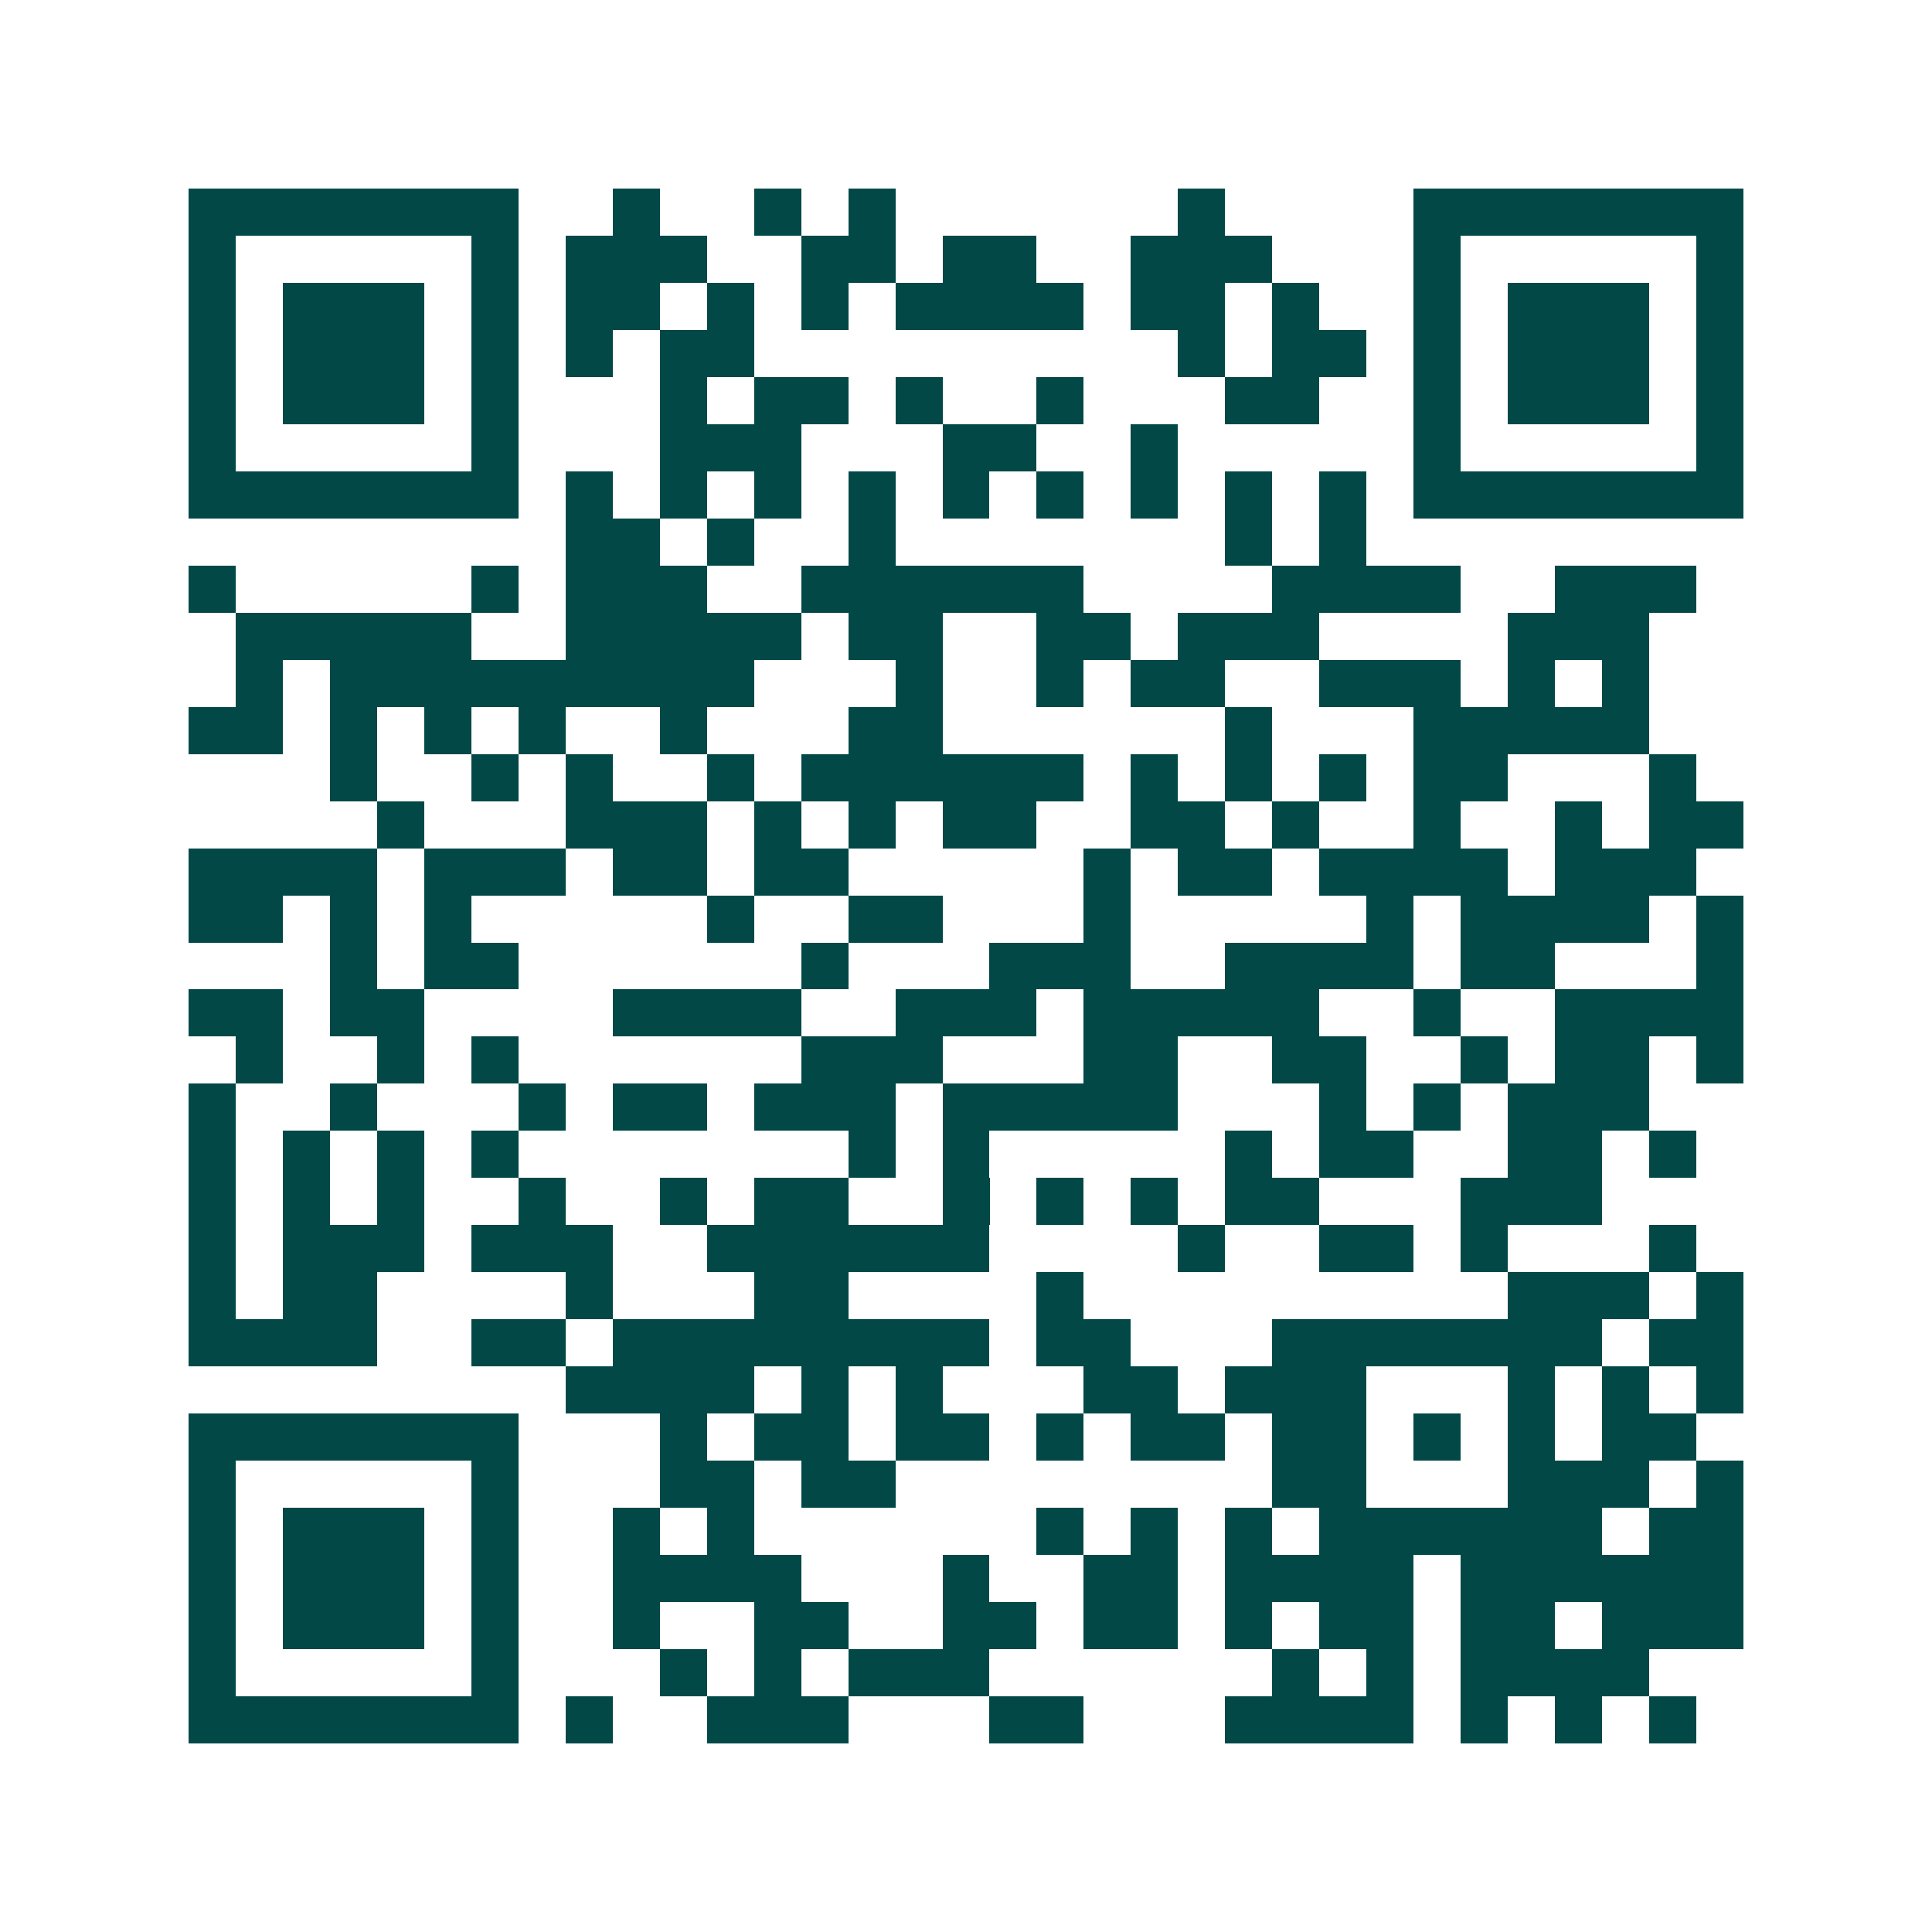 <svg xmlns="http://www.w3.org/2000/svg" width="200" height="200" viewBox="0 0 41 41" shape-rendering="crispEdges"><path fill="#ffffff" d="M0 0h41v41H0z"/><path stroke="#014847" d="M4 4.5h7m2 0h1m2 0h1m1 0h1m6 0h1m4 0h7M4 5.5h1m5 0h1m1 0h3m2 0h2m1 0h2m2 0h3m3 0h1m5 0h1M4 6.5h1m1 0h3m1 0h1m1 0h2m1 0h1m1 0h1m1 0h4m1 0h2m1 0h1m2 0h1m1 0h3m1 0h1M4 7.5h1m1 0h3m1 0h1m1 0h1m1 0h2m9 0h1m1 0h2m1 0h1m1 0h3m1 0h1M4 8.5h1m1 0h3m1 0h1m3 0h1m1 0h2m1 0h1m2 0h1m3 0h2m2 0h1m1 0h3m1 0h1M4 9.5h1m5 0h1m3 0h3m3 0h2m2 0h1m5 0h1m5 0h1M4 10.5h7m1 0h1m1 0h1m1 0h1m1 0h1m1 0h1m1 0h1m1 0h1m1 0h1m1 0h1m1 0h7M12 11.5h2m1 0h1m2 0h1m7 0h1m1 0h1M4 12.5h1m5 0h1m1 0h3m2 0h6m4 0h4m2 0h3M5 13.5h5m2 0h5m1 0h2m2 0h2m1 0h3m4 0h3M5 14.5h1m1 0h9m3 0h1m2 0h1m1 0h2m2 0h3m1 0h1m1 0h1M4 15.5h2m1 0h1m1 0h1m1 0h1m2 0h1m3 0h2m6 0h1m3 0h5M7 16.5h1m2 0h1m1 0h1m2 0h1m1 0h6m1 0h1m1 0h1m1 0h1m1 0h2m3 0h1M8 17.5h1m3 0h3m1 0h1m1 0h1m1 0h2m2 0h2m1 0h1m2 0h1m2 0h1m1 0h2M4 18.5h4m1 0h3m1 0h2m1 0h2m5 0h1m1 0h2m1 0h4m1 0h3M4 19.5h2m1 0h1m1 0h1m5 0h1m2 0h2m3 0h1m5 0h1m1 0h4m1 0h1M7 20.5h1m1 0h2m6 0h1m3 0h3m2 0h4m1 0h2m3 0h1M4 21.5h2m1 0h2m4 0h4m2 0h3m1 0h5m2 0h1m2 0h4M5 22.5h1m2 0h1m1 0h1m6 0h3m3 0h2m2 0h2m2 0h1m1 0h2m1 0h1M4 23.5h1m2 0h1m3 0h1m1 0h2m1 0h3m1 0h5m3 0h1m1 0h1m1 0h3M4 24.5h1m1 0h1m1 0h1m1 0h1m7 0h1m1 0h1m5 0h1m1 0h2m2 0h2m1 0h1M4 25.5h1m1 0h1m1 0h1m2 0h1m2 0h1m1 0h2m2 0h1m1 0h1m1 0h1m1 0h2m3 0h3M4 26.5h1m1 0h3m1 0h3m2 0h6m4 0h1m2 0h2m1 0h1m3 0h1M4 27.5h1m1 0h2m4 0h1m3 0h2m4 0h1m9 0h3m1 0h1M4 28.5h4m2 0h2m1 0h8m1 0h2m3 0h7m1 0h2M12 29.5h4m1 0h1m1 0h1m3 0h2m1 0h3m3 0h1m1 0h1m1 0h1M4 30.5h7m3 0h1m1 0h2m1 0h2m1 0h1m1 0h2m1 0h2m1 0h1m1 0h1m1 0h2M4 31.5h1m5 0h1m3 0h2m1 0h2m8 0h2m3 0h3m1 0h1M4 32.5h1m1 0h3m1 0h1m2 0h1m1 0h1m6 0h1m1 0h1m1 0h1m1 0h6m1 0h2M4 33.5h1m1 0h3m1 0h1m2 0h4m3 0h1m2 0h2m1 0h4m1 0h6M4 34.5h1m1 0h3m1 0h1m2 0h1m2 0h2m2 0h2m1 0h2m1 0h1m1 0h2m1 0h2m1 0h3M4 35.5h1m5 0h1m3 0h1m1 0h1m1 0h3m6 0h1m1 0h1m1 0h4M4 36.5h7m1 0h1m2 0h3m3 0h2m3 0h4m1 0h1m1 0h1m1 0h1"/></svg>
